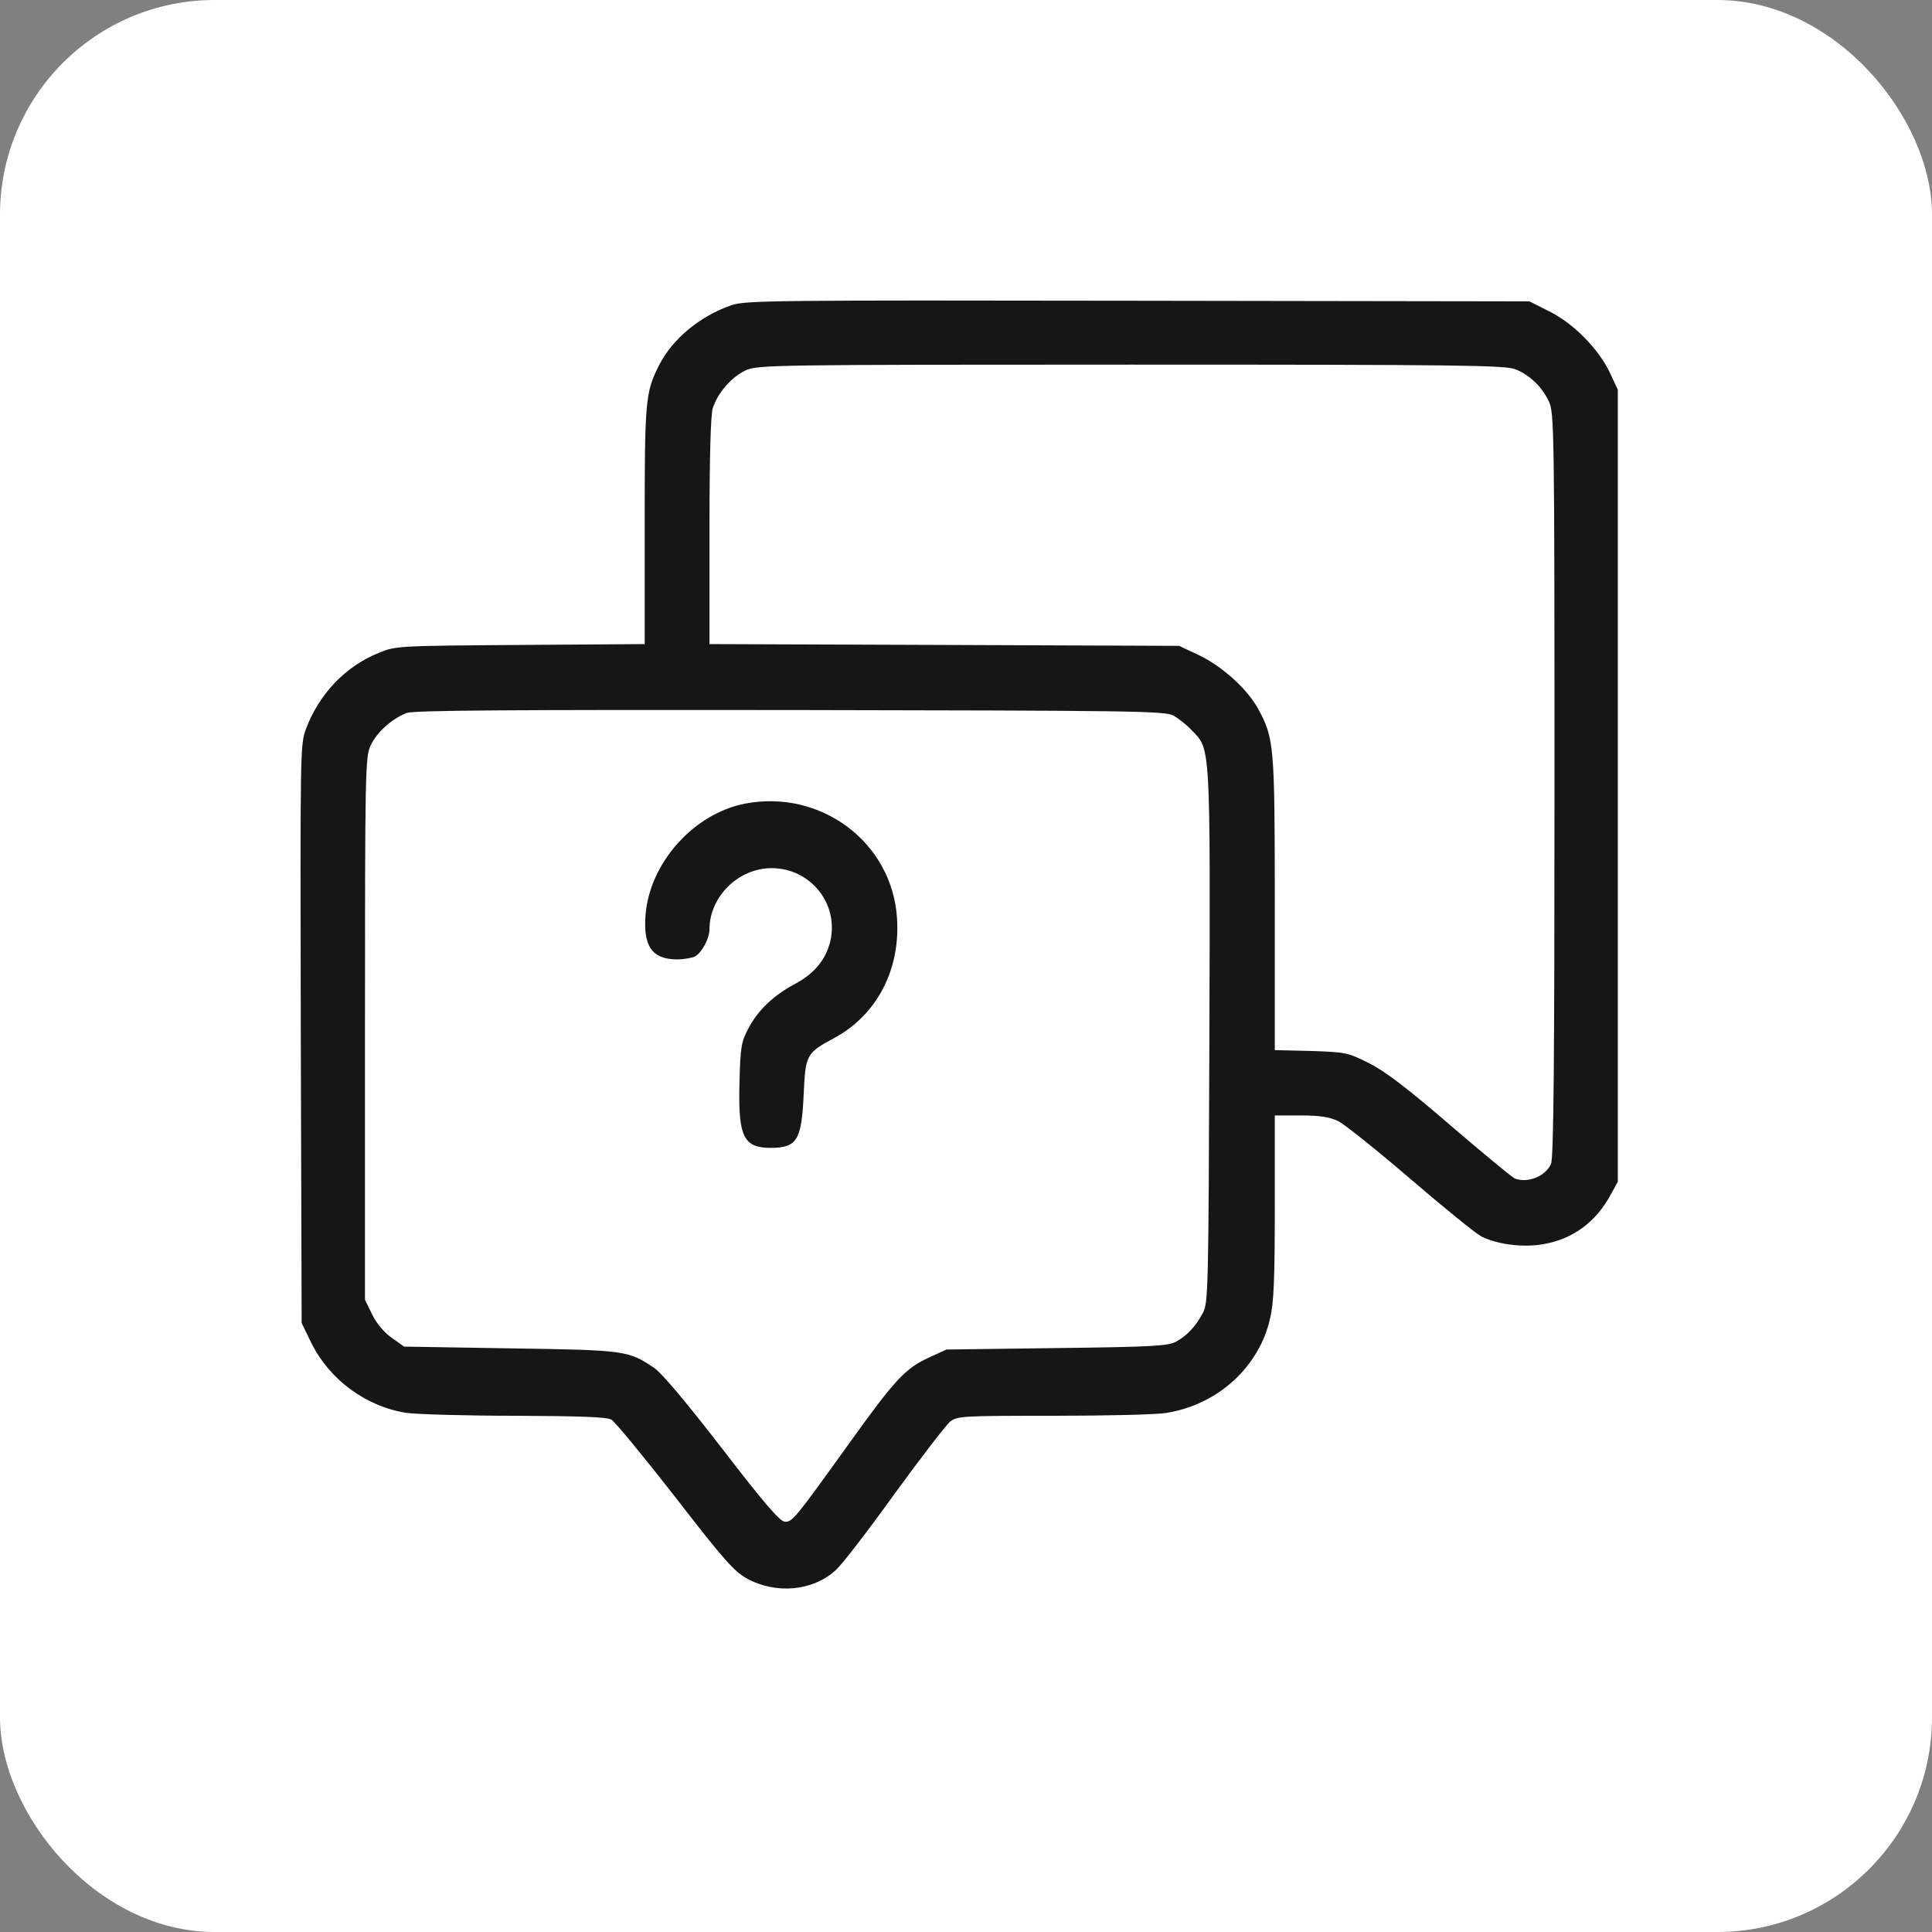 <svg width="45" height="45" viewBox="0 0 45 45" fill="none" xmlns="http://www.w3.org/2000/svg">
<rect x="0" y="0" width="45" height="45" fill="#808080" stroke="none"/>
<rect width="45" height="45" rx="5" fill="white"/>
<path d="M17.039 7.108C16.305 7.362 15.667 7.89 15.359 8.493C15.03 9.131 15.016 9.316 15.016 12.238V15.002L12.122 15.022C9.255 15.043 9.214 15.043 8.823 15.207C8.048 15.516 7.438 16.161 7.129 16.97C6.992 17.347 6.992 17.402 7.006 24.088L7.026 30.816L7.246 31.269C7.671 32.133 8.515 32.757 9.461 32.908C9.708 32.942 10.846 32.976 11.998 32.976C13.521 32.983 14.131 33.004 14.241 33.066C14.323 33.114 14.989 33.923 15.722 34.862C16.868 36.344 17.101 36.604 17.402 36.769C18.081 37.139 18.932 37.057 19.46 36.577C19.604 36.453 20.221 35.651 20.831 34.801C21.449 33.95 22.032 33.196 22.128 33.114C22.299 32.983 22.395 32.976 24.542 32.976C25.769 32.976 26.956 32.949 27.175 32.908C28.368 32.716 29.328 31.838 29.582 30.713C29.671 30.336 29.692 29.801 29.692 28.114V25.981H30.296C30.734 25.981 30.961 26.015 31.166 26.111C31.317 26.187 32.072 26.791 32.847 27.456C33.622 28.121 34.362 28.724 34.506 28.8C34.856 28.978 35.446 29.061 35.912 28.985C36.619 28.875 37.174 28.471 37.524 27.812L37.682 27.524V18.3V9.076L37.496 8.679C37.236 8.13 36.653 7.533 36.084 7.252L35.624 7.019L26.503 7.005C17.985 6.991 17.361 6.998 17.039 7.108ZM35.302 8.603C35.638 8.74 35.919 9.015 36.077 9.351C36.2 9.611 36.207 10.002 36.207 18.28C36.207 24.85 36.187 26.976 36.125 27.113C35.995 27.401 35.583 27.565 35.281 27.449C35.219 27.421 34.547 26.866 33.786 26.214C32.785 25.35 32.264 24.953 31.893 24.767C31.393 24.514 31.352 24.507 30.535 24.479L29.692 24.459V21.05C29.692 17.347 29.678 17.196 29.301 16.503C29.047 16.044 28.471 15.523 27.93 15.262L27.463 15.043L21.997 15.022L16.525 15.002V12.389C16.525 10.633 16.552 9.694 16.6 9.515C16.71 9.159 17.039 8.775 17.375 8.624C17.642 8.5 18.04 8.493 26.352 8.493C34.06 8.493 35.075 8.507 35.302 8.603ZM27.333 16.668C27.443 16.73 27.642 16.881 27.758 17.011C28.197 17.457 28.19 17.285 28.169 24.136C28.149 30.034 28.142 30.35 28.019 30.576C27.854 30.892 27.648 31.111 27.395 31.248C27.216 31.351 26.839 31.372 24.617 31.399L22.045 31.433L21.627 31.625C21.078 31.879 20.838 32.14 19.748 33.662C18.52 35.37 18.459 35.445 18.287 35.445C18.171 35.445 17.821 35.041 16.833 33.758C15.997 32.675 15.427 31.996 15.242 31.865C14.632 31.454 14.584 31.447 11.889 31.406L9.413 31.365L9.132 31.166C8.953 31.042 8.782 30.843 8.672 30.624L8.501 30.274V23.965C8.501 17.944 8.508 17.635 8.631 17.368C8.775 17.052 9.132 16.737 9.475 16.606C9.646 16.545 11.82 16.531 18.411 16.538C26.421 16.552 27.134 16.558 27.333 16.668Z" fill="#161616"/>
<path d="M17.348 18.719C16.161 18.952 15.139 20.09 15.037 21.297C14.975 22.038 15.188 22.346 15.771 22.346C15.928 22.346 16.113 22.312 16.189 22.278C16.346 22.189 16.525 21.86 16.525 21.647C16.525 20.886 17.197 20.221 17.972 20.221C18.87 20.221 19.535 21.037 19.343 21.908C19.241 22.346 18.973 22.676 18.507 22.923C18.02 23.183 17.649 23.533 17.43 23.958C17.265 24.267 17.245 24.39 17.224 25.213C17.19 26.468 17.314 26.736 17.951 26.736C18.562 26.736 18.671 26.557 18.719 25.494C18.761 24.569 18.781 24.527 19.419 24.184C20.42 23.649 20.976 22.587 20.893 21.38C20.777 19.617 19.117 18.376 17.348 18.719Z" fill="#161616"/>
</svg>
